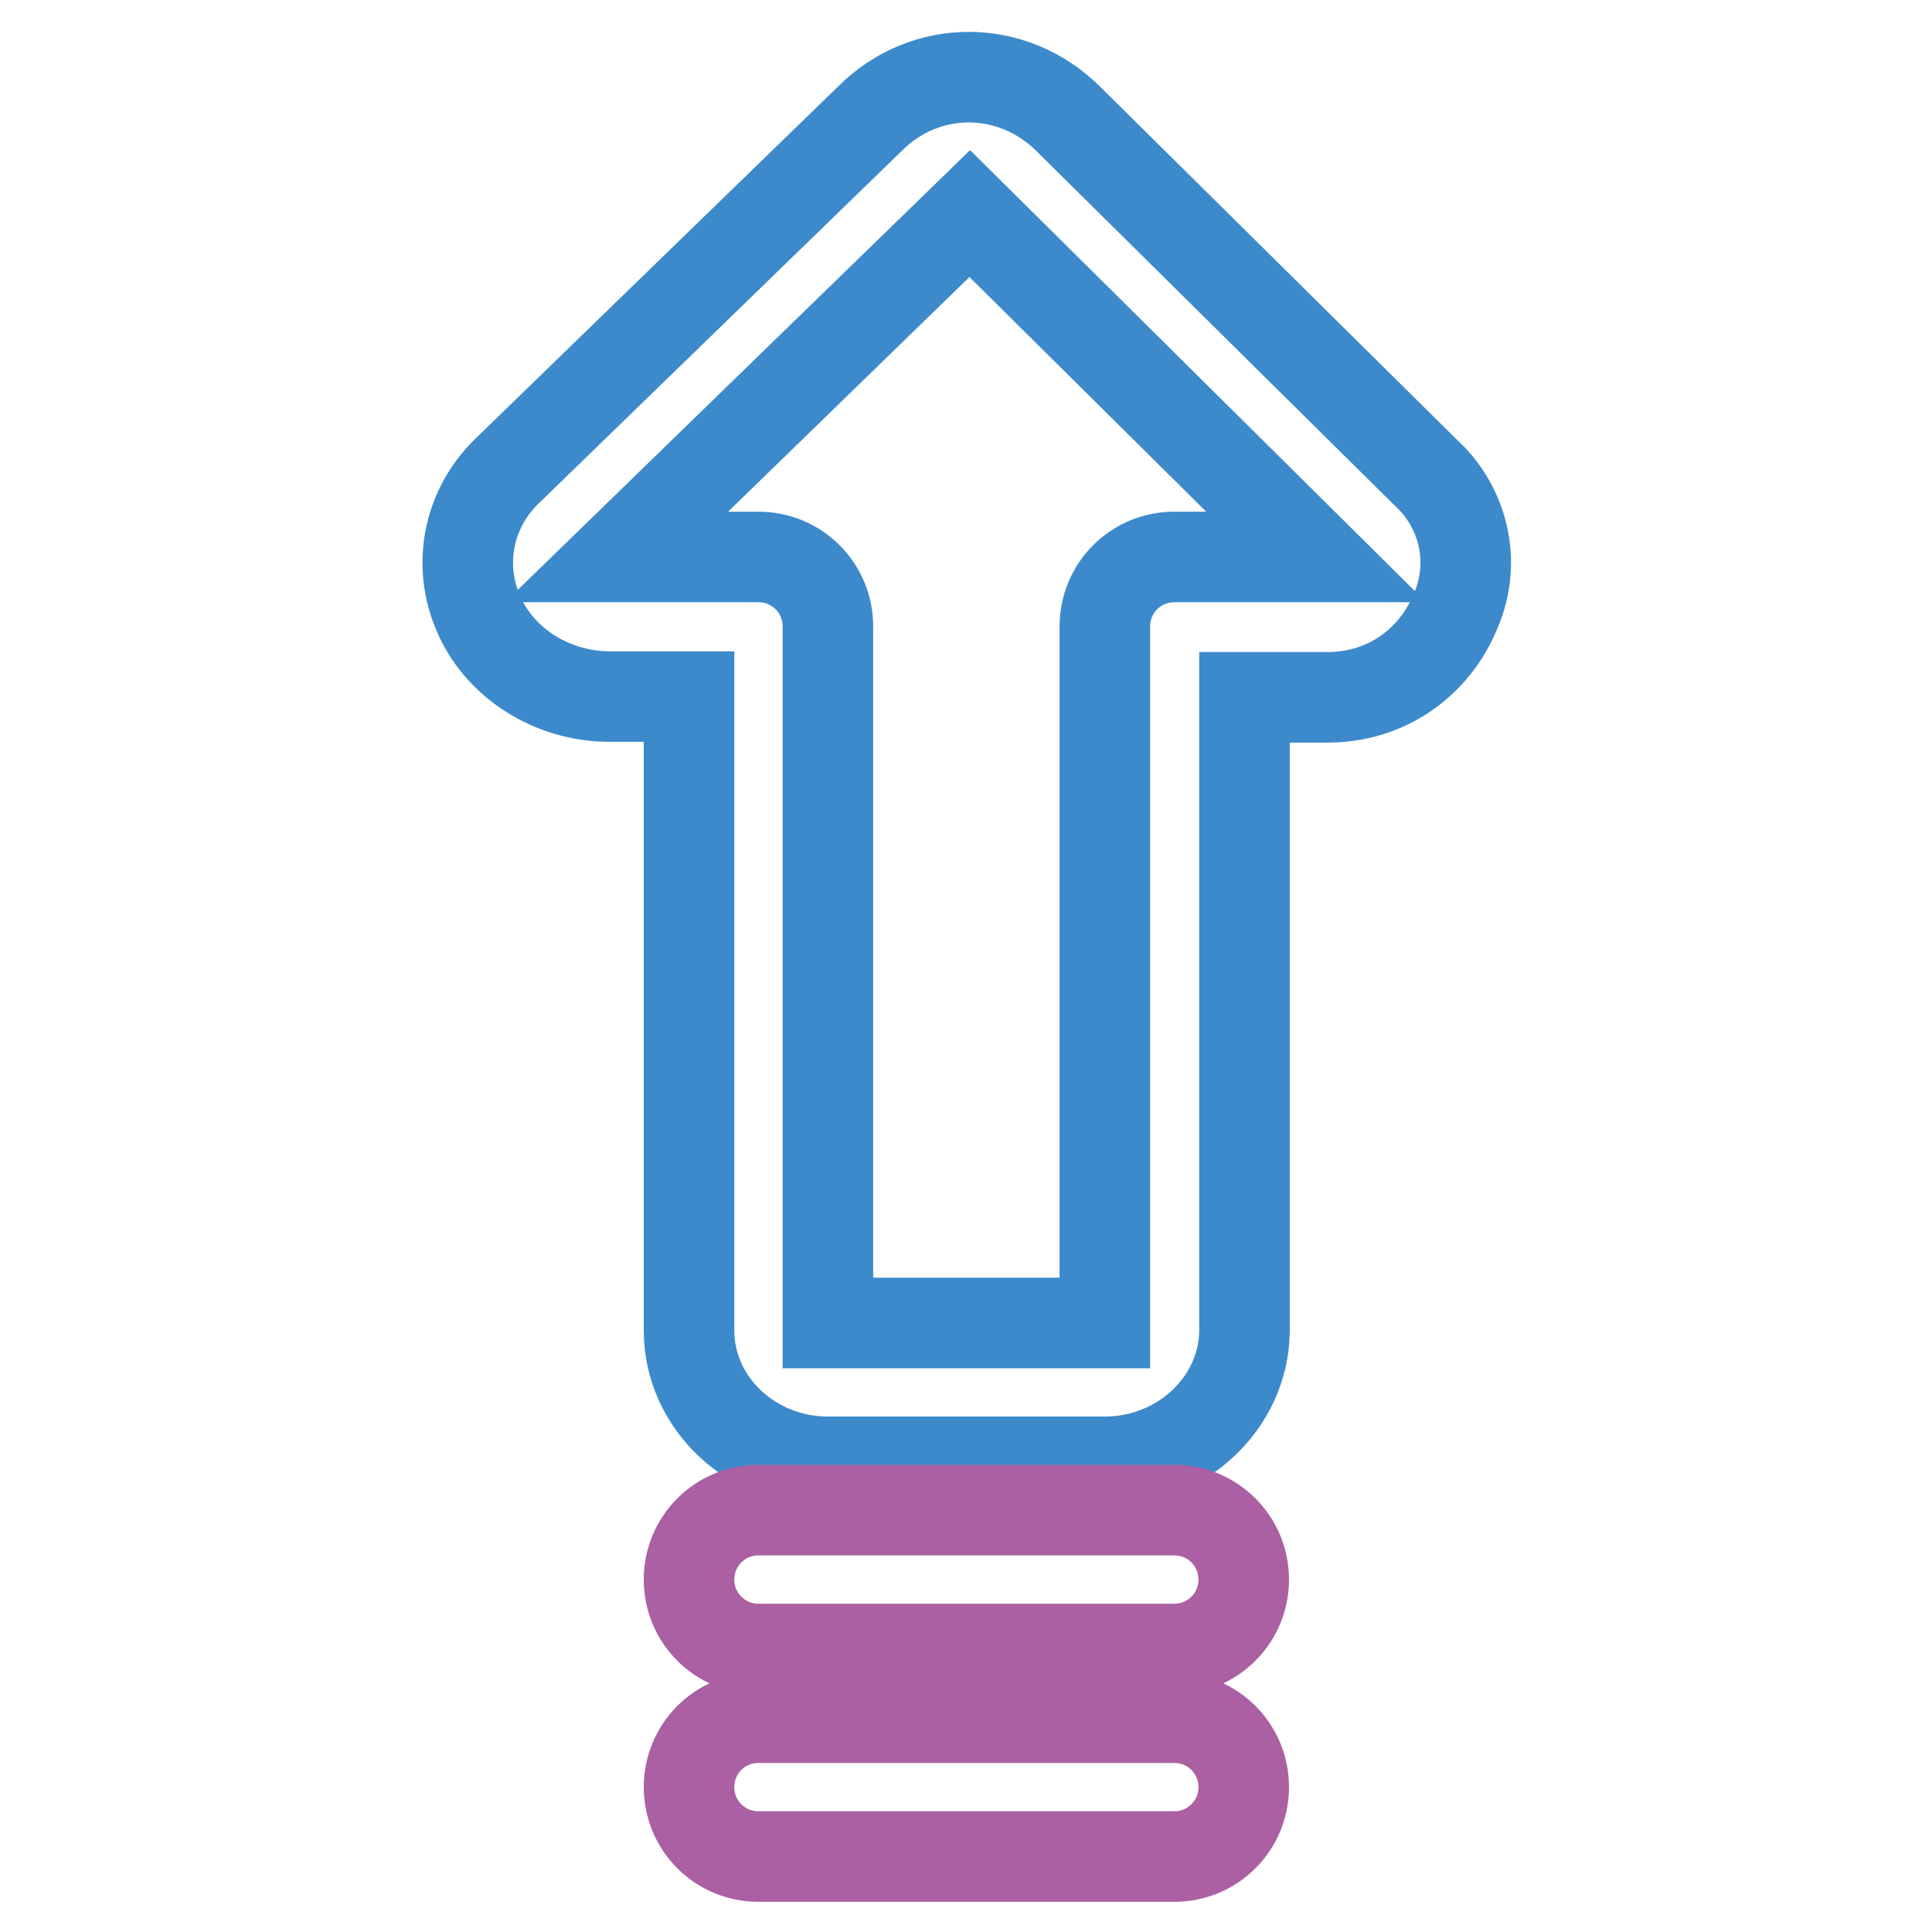 <?xml version="1.0" encoding="utf-8"?>
<!-- Svg Vector Icons : http://www.onlinewebfonts.com/icon -->
<!DOCTYPE svg PUBLIC "-//W3C//DTD SVG 1.1//EN" "http://www.w3.org/Graphics/SVG/1.1/DTD/svg11.dtd">
<svg version="1.1" xmlns="http://www.w3.org/2000/svg" xmlns:xlink="http://www.w3.org/1999/xlink" x="0px" y="0px" viewBox="0 0 256 256" enable-background="new 0 0 256 256" xml:space="preserve">
<g> <path stroke-width="12" fill-opacity="0" stroke="#3c8acb"  d="M146.4,193.7h-36.7c-10.1,0-18.4-7.8-18.4-17.4v-84H80.8c-7.8,0-14.7-4.6-17.4-11 c-2.8-6.4-1.4-13.8,3.7-18.8l48.2-46.8c7.3-7.3,18.8-7.3,26.2,0l47.3,46.8c5.1,4.6,6.9,11.9,4.1,18.4c-2.8,6.9-9.2,11.5-17,11.5 h-11v84C164.8,185.9,156.5,193.7,146.4,193.7L146.4,193.7z M109.7,175.3h36.7V83c0-5.1,4.1-9.2,9.2-9.2h18.8l-45.9-45.5L81.7,73.8 h18.8c5.1,0,9.2,4.1,9.2,9.2V175.3z"/> <path stroke-width="12" fill-opacity="0" stroke="#aa60a3"  d="M155.6,218.5h-55.1c-5.1,0-9.2-4.1-9.2-9.2s4.1-9.2,9.2-9.2h55.1c5.1,0,9.2,4.1,9.2,9.2 S160.7,218.5,155.6,218.5L155.6,218.5z M155.6,246h-55.1c-5.1,0-9.2-4.1-9.2-9.2s4.1-9.2,9.2-9.2h55.1c5.1,0,9.2,4.1,9.2,9.2 S160.7,246,155.6,246z"/></g>
</svg>